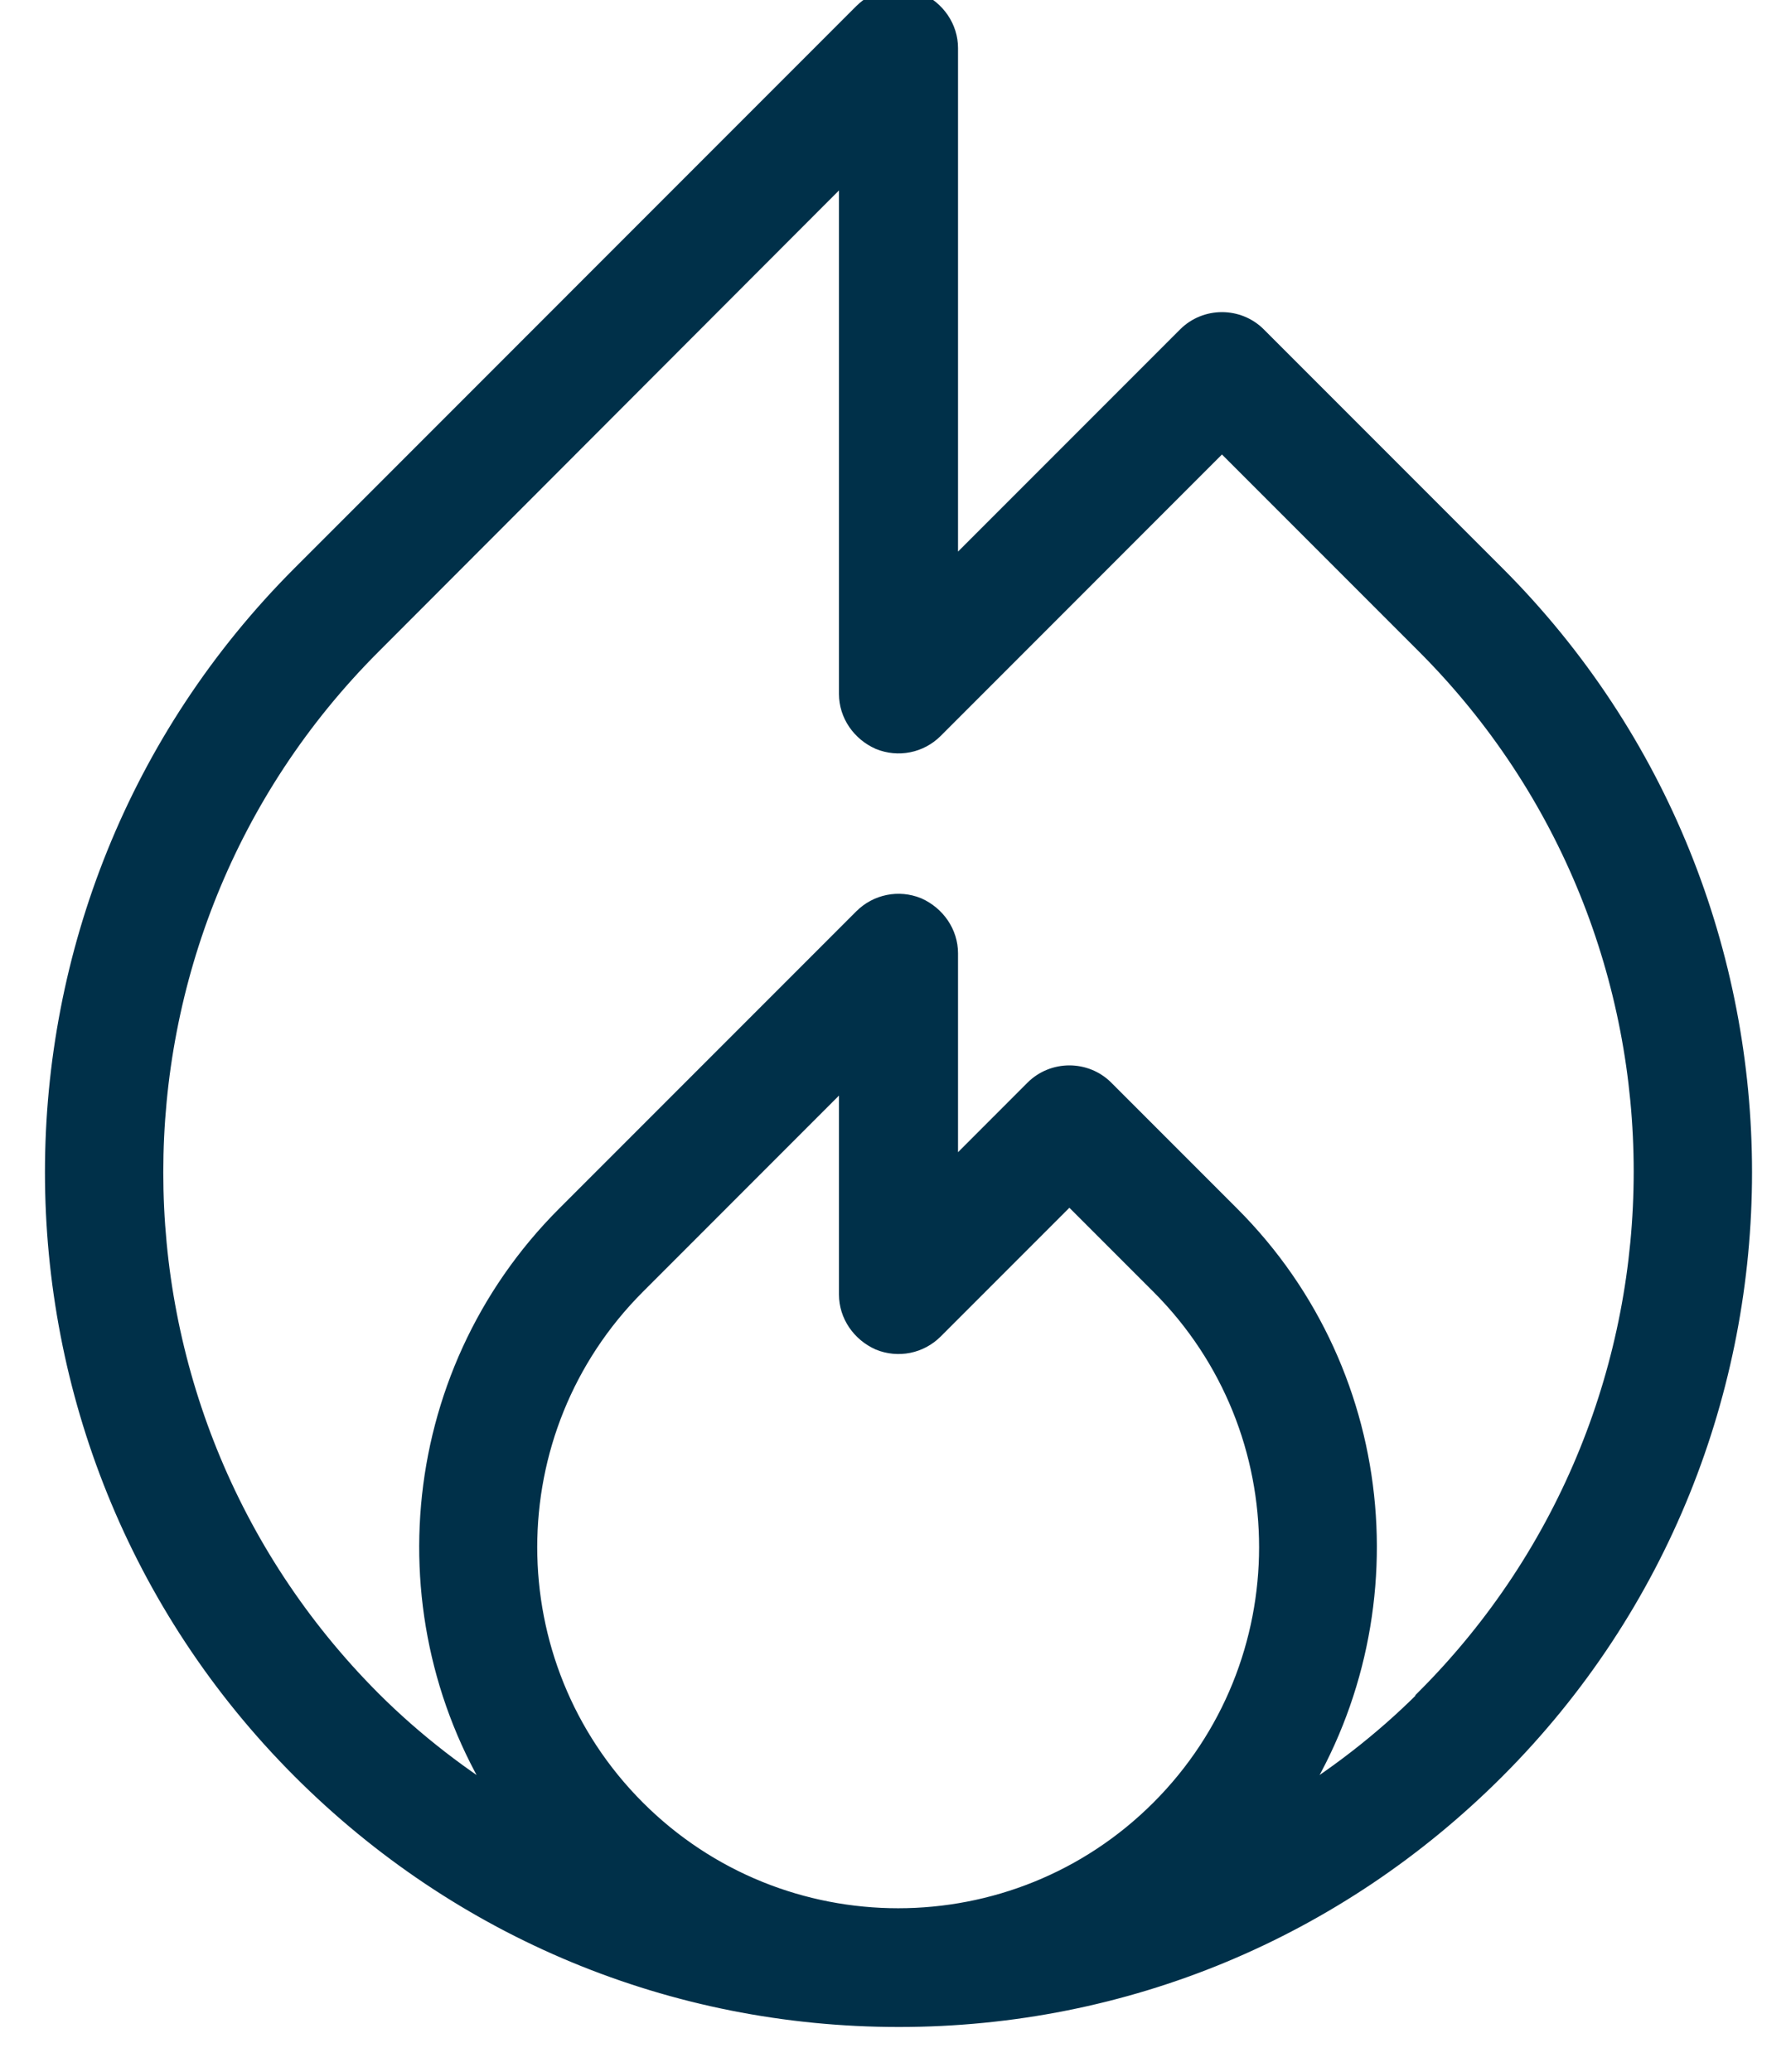 <svg width="32" height="37" viewBox="0 0 32 37" fill="none" xmlns="http://www.w3.org/2000/svg">
<g clip-path="url(#clip0_5414_12630)">
<mask id="path-1-outside-1_5414_12630" maskUnits="userSpaceOnUse" x="0.003" y="-1.004" width="32" height="38" fill="black">
<rect fill="white" x="0.003" y="-1.004" width="32" height="38"/>
<path d="M26.702 10.287L22.44 6.025C22.107 5.691 21.559 5.691 21.226 6.025L16.917 10.334V0.858C16.917 0.513 16.702 0.203 16.381 0.06C16.059 -0.07 15.69 0.001 15.44 0.251L5.405 10.287C-0.464 16.156 -0.464 25.715 5.405 31.584C8.25 34.429 12.036 36.001 16.059 36.001C20.083 36.001 23.857 34.429 26.702 31.584C32.571 25.715 32.571 16.156 26.702 10.287ZM15.726 23.918C16.048 24.049 16.417 23.977 16.667 23.727L19.107 21.287L20.75 22.93C23.345 25.525 23.345 29.739 20.75 32.334C18.155 34.929 13.94 34.929 11.345 32.334C8.75 29.739 8.75 25.525 11.345 22.93L15.19 19.084V23.12C15.19 23.465 15.405 23.775 15.726 23.918ZM25.488 30.37C24.714 31.144 23.869 31.787 22.952 32.346C25.167 29.096 24.845 24.608 21.964 21.727L19.714 19.477C19.381 19.144 18.833 19.144 18.5 19.477L16.917 21.061V17.025C16.917 16.68 16.702 16.37 16.381 16.227C16.059 16.096 15.69 16.168 15.44 16.418L10.131 21.727C7.25 24.608 6.917 29.096 9.143 32.346C8.238 31.799 7.381 31.144 6.619 30.382C1.417 25.168 1.417 16.703 6.619 11.501L15.19 2.918V12.394C15.19 12.739 15.405 13.049 15.726 13.191C16.048 13.322 16.417 13.251 16.667 13.001L21.833 7.834L25.488 11.489C30.69 16.691 30.69 25.156 25.488 30.358V30.37Z"/>
</mask>
<path d="M26.702 10.287L22.44 6.025C22.107 5.691 21.559 5.691 21.226 6.025L16.917 10.334V0.858C16.917 0.513 16.702 0.203 16.381 0.06C16.059 -0.07 15.69 0.001 15.44 0.251L5.405 10.287C-0.464 16.156 -0.464 25.715 5.405 31.584C8.25 34.429 12.036 36.001 16.059 36.001C20.083 36.001 23.857 34.429 26.702 31.584C32.571 25.715 32.571 16.156 26.702 10.287ZM15.726 23.918C16.048 24.049 16.417 23.977 16.667 23.727L19.107 21.287L20.75 22.93C23.345 25.525 23.345 29.739 20.75 32.334C18.155 34.929 13.94 34.929 11.345 32.334C8.75 29.739 8.75 25.525 11.345 22.93L15.19 19.084V23.12C15.19 23.465 15.405 23.775 15.726 23.918ZM25.488 30.37C24.714 31.144 23.869 31.787 22.952 32.346C25.167 29.096 24.845 24.608 21.964 21.727L19.714 19.477C19.381 19.144 18.833 19.144 18.5 19.477L16.917 21.061V17.025C16.917 16.68 16.702 16.37 16.381 16.227C16.059 16.096 15.69 16.168 15.44 16.418L10.131 21.727C7.25 24.608 6.917 29.096 9.143 32.346C8.238 31.799 7.381 31.144 6.619 30.382C1.417 25.168 1.417 16.703 6.619 11.501L15.19 2.918V12.394C15.19 12.739 15.405 13.049 15.726 13.191C16.048 13.322 16.417 13.251 16.667 13.001L21.833 7.834L25.488 11.489C30.69 16.691 30.69 25.156 25.488 30.358V30.37Z" fill="#003049"/>
<path d="M26.702 10.287L22.44 6.025C22.107 5.691 21.559 5.691 21.226 6.025L16.917 10.334V0.858C16.917 0.513 16.702 0.203 16.381 0.06C16.059 -0.07 15.69 0.001 15.44 0.251L5.405 10.287C-0.464 16.156 -0.464 25.715 5.405 31.584C8.25 34.429 12.036 36.001 16.059 36.001C20.083 36.001 23.857 34.429 26.702 31.584C32.571 25.715 32.571 16.156 26.702 10.287ZM15.726 23.918C16.048 24.049 16.417 23.977 16.667 23.727L19.107 21.287L20.75 22.93C23.345 25.525 23.345 29.739 20.75 32.334C18.155 34.929 13.94 34.929 11.345 32.334C8.75 29.739 8.75 25.525 11.345 22.93L15.19 19.084V23.12C15.19 23.465 15.405 23.775 15.726 23.918ZM25.488 30.37C24.714 31.144 23.869 31.787 22.952 32.346C25.167 29.096 24.845 24.608 21.964 21.727L19.714 19.477C19.381 19.144 18.833 19.144 18.5 19.477L16.917 21.061V17.025C16.917 16.68 16.702 16.37 16.381 16.227C16.059 16.096 15.69 16.168 15.44 16.418L10.131 21.727C7.25 24.608 6.917 29.096 9.143 32.346C8.238 31.799 7.381 31.144 6.619 30.382C1.417 25.168 1.417 16.703 6.619 11.501L15.19 2.918V12.394C15.19 12.739 15.405 13.049 15.726 13.191C16.048 13.322 16.417 13.251 16.667 13.001L21.833 7.834L25.488 11.489C30.69 16.691 30.69 25.156 25.488 30.358V30.37Z" stroke="#003049" stroke-width="0.4" mask="url(#path-1-outside-1_5414_12630)"/>
</g>
<defs>
<clipPath id="clip0_5414_12630">
<rect width="32" height="38" fill="white" transform="translate(0 -1)"/>
</clipPath>
</defs>
</svg>
